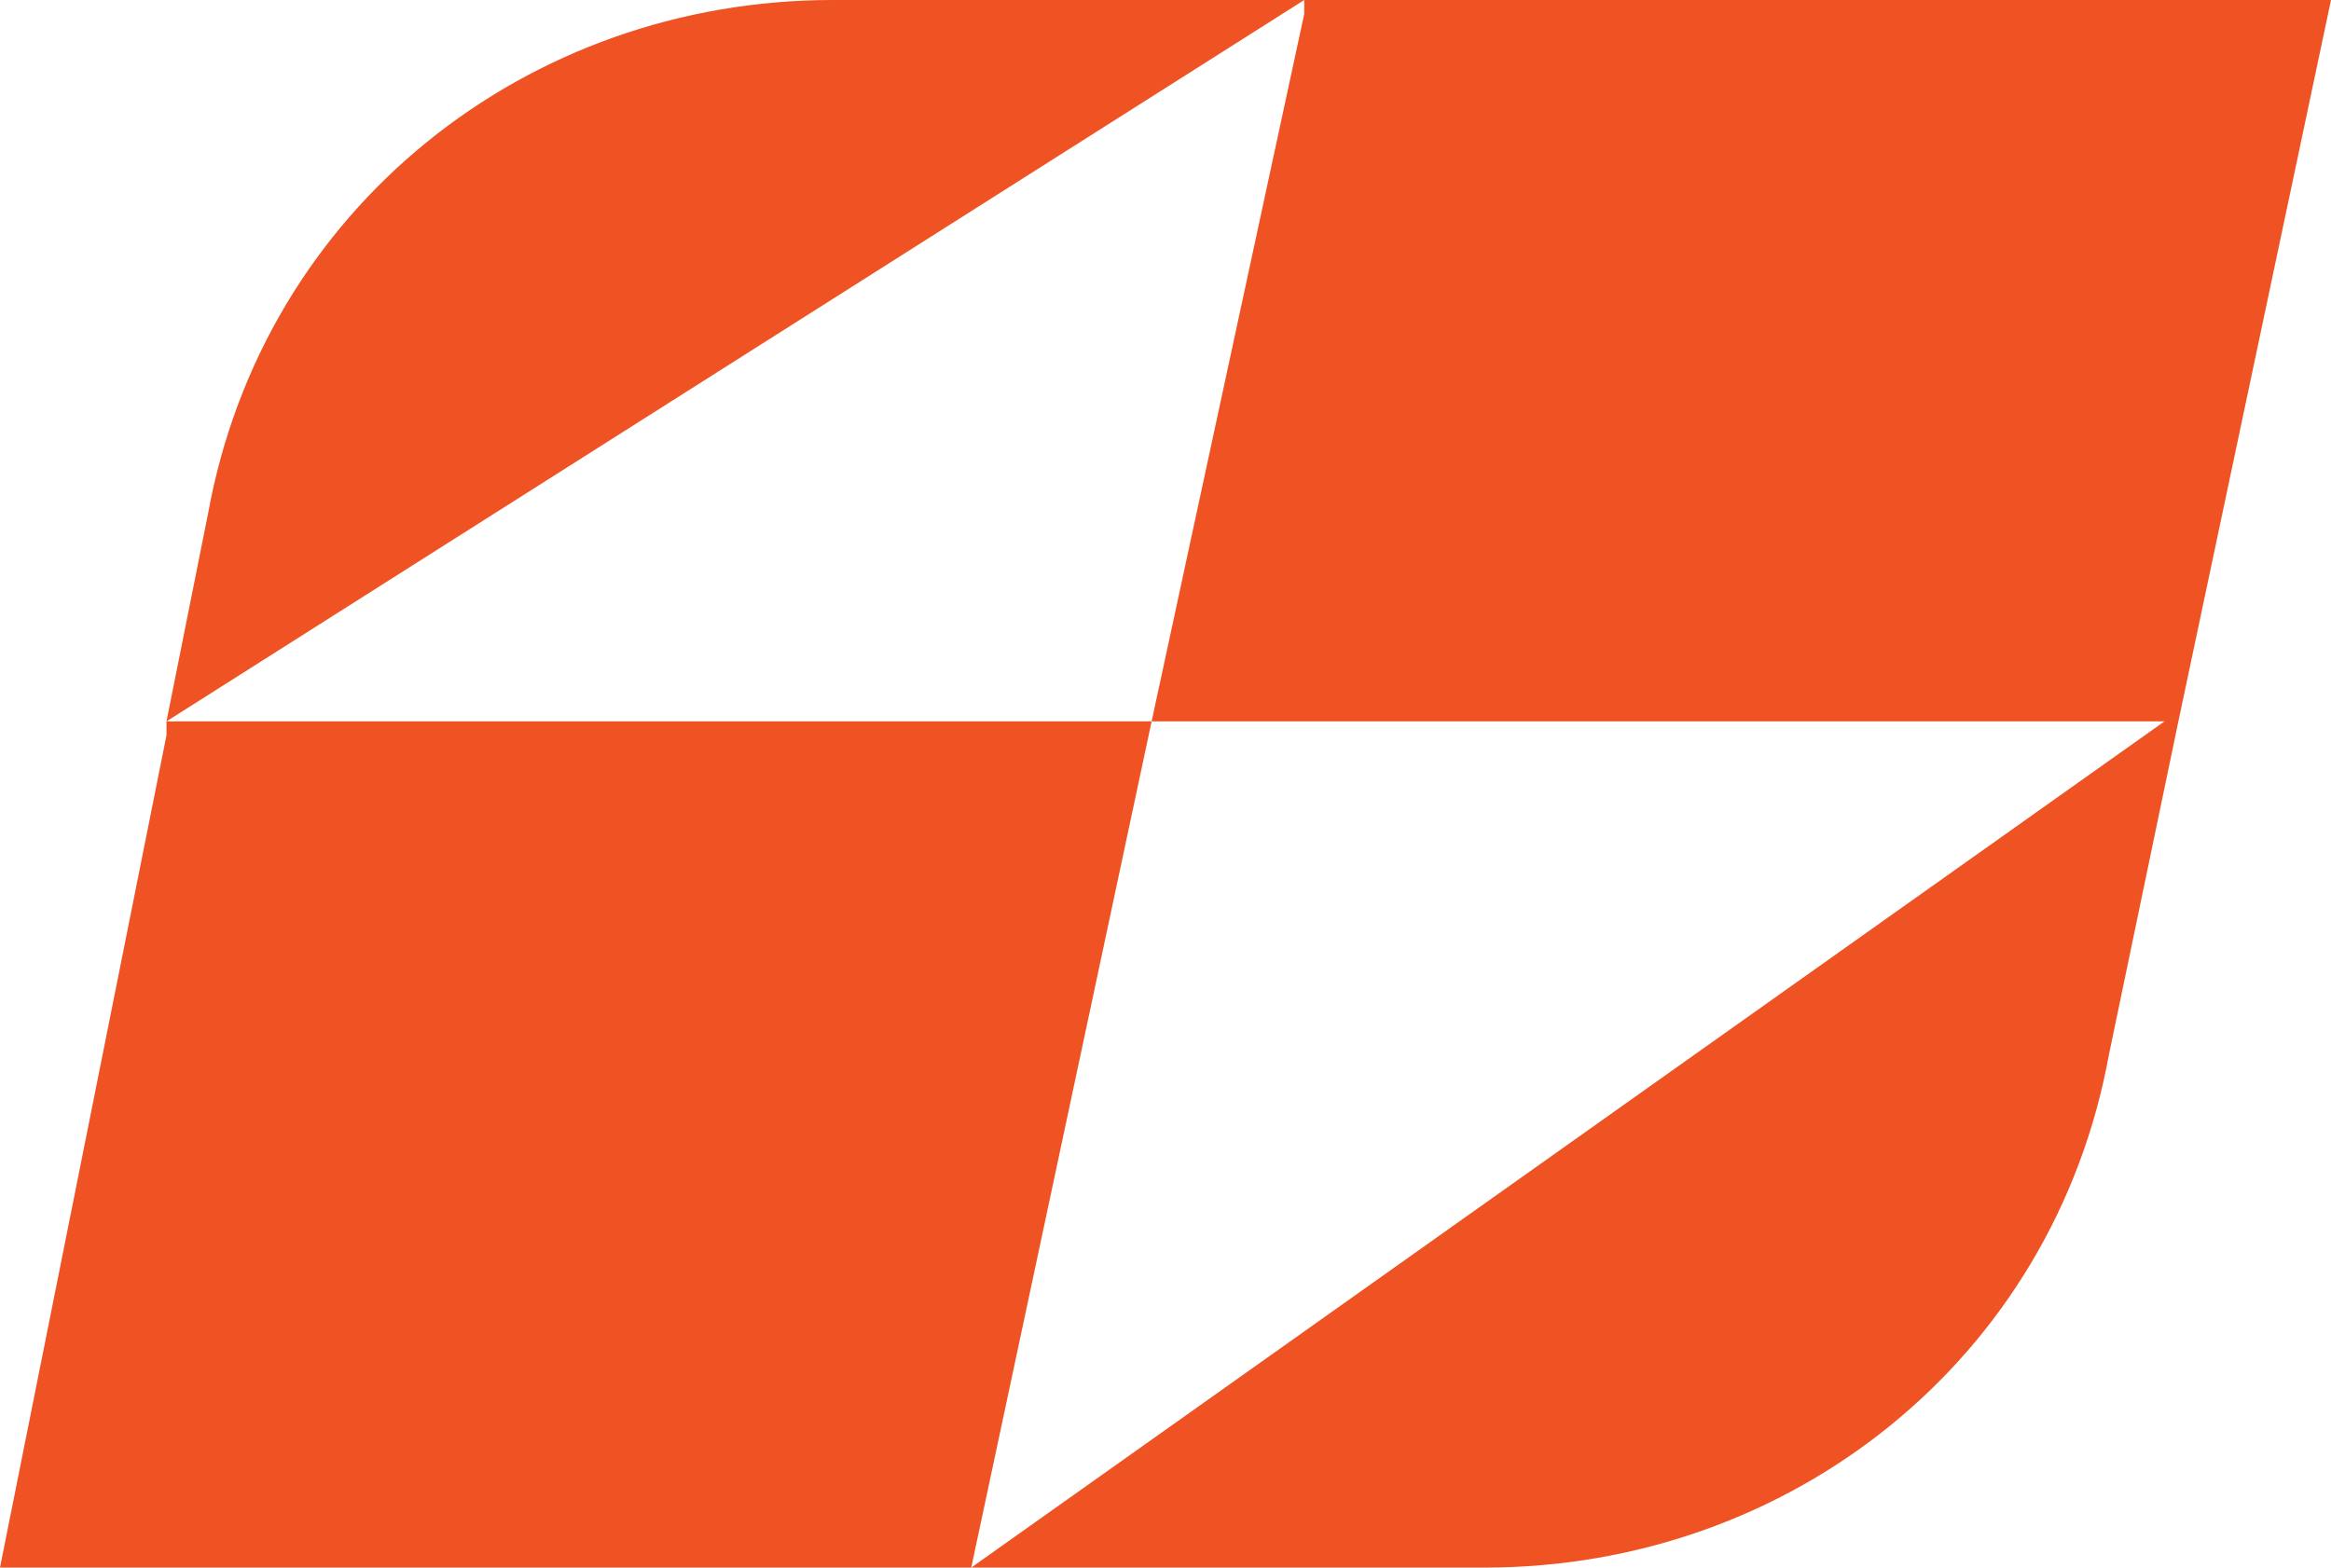 <?xml version="1.0" encoding="UTF-8"?> <svg xmlns="http://www.w3.org/2000/svg" xmlns:xlink="http://www.w3.org/1999/xlink" version="1.1" id="Слой_1" x="0px" y="0px" viewBox="0 0 16.8 11.3" xml:space="preserve"> <style type="text/css"> .st0{fill:#EF5223;} </style> <path class="st0" d="M1.2,5.2L9.4,0H6c-2.2,0-4.1,1.5-4.5,3.7L1.2,5.2z M9.4,0.1L8.3,5.2h7.3l-8.6,6.1l1.3-6.1H1.2v0.1l-1.2,6 h10.7c2.2,0,4.1-1.5,4.5-3.7l0.5-2.4L16.8,0H9.4V0.1z"></path> </svg> 